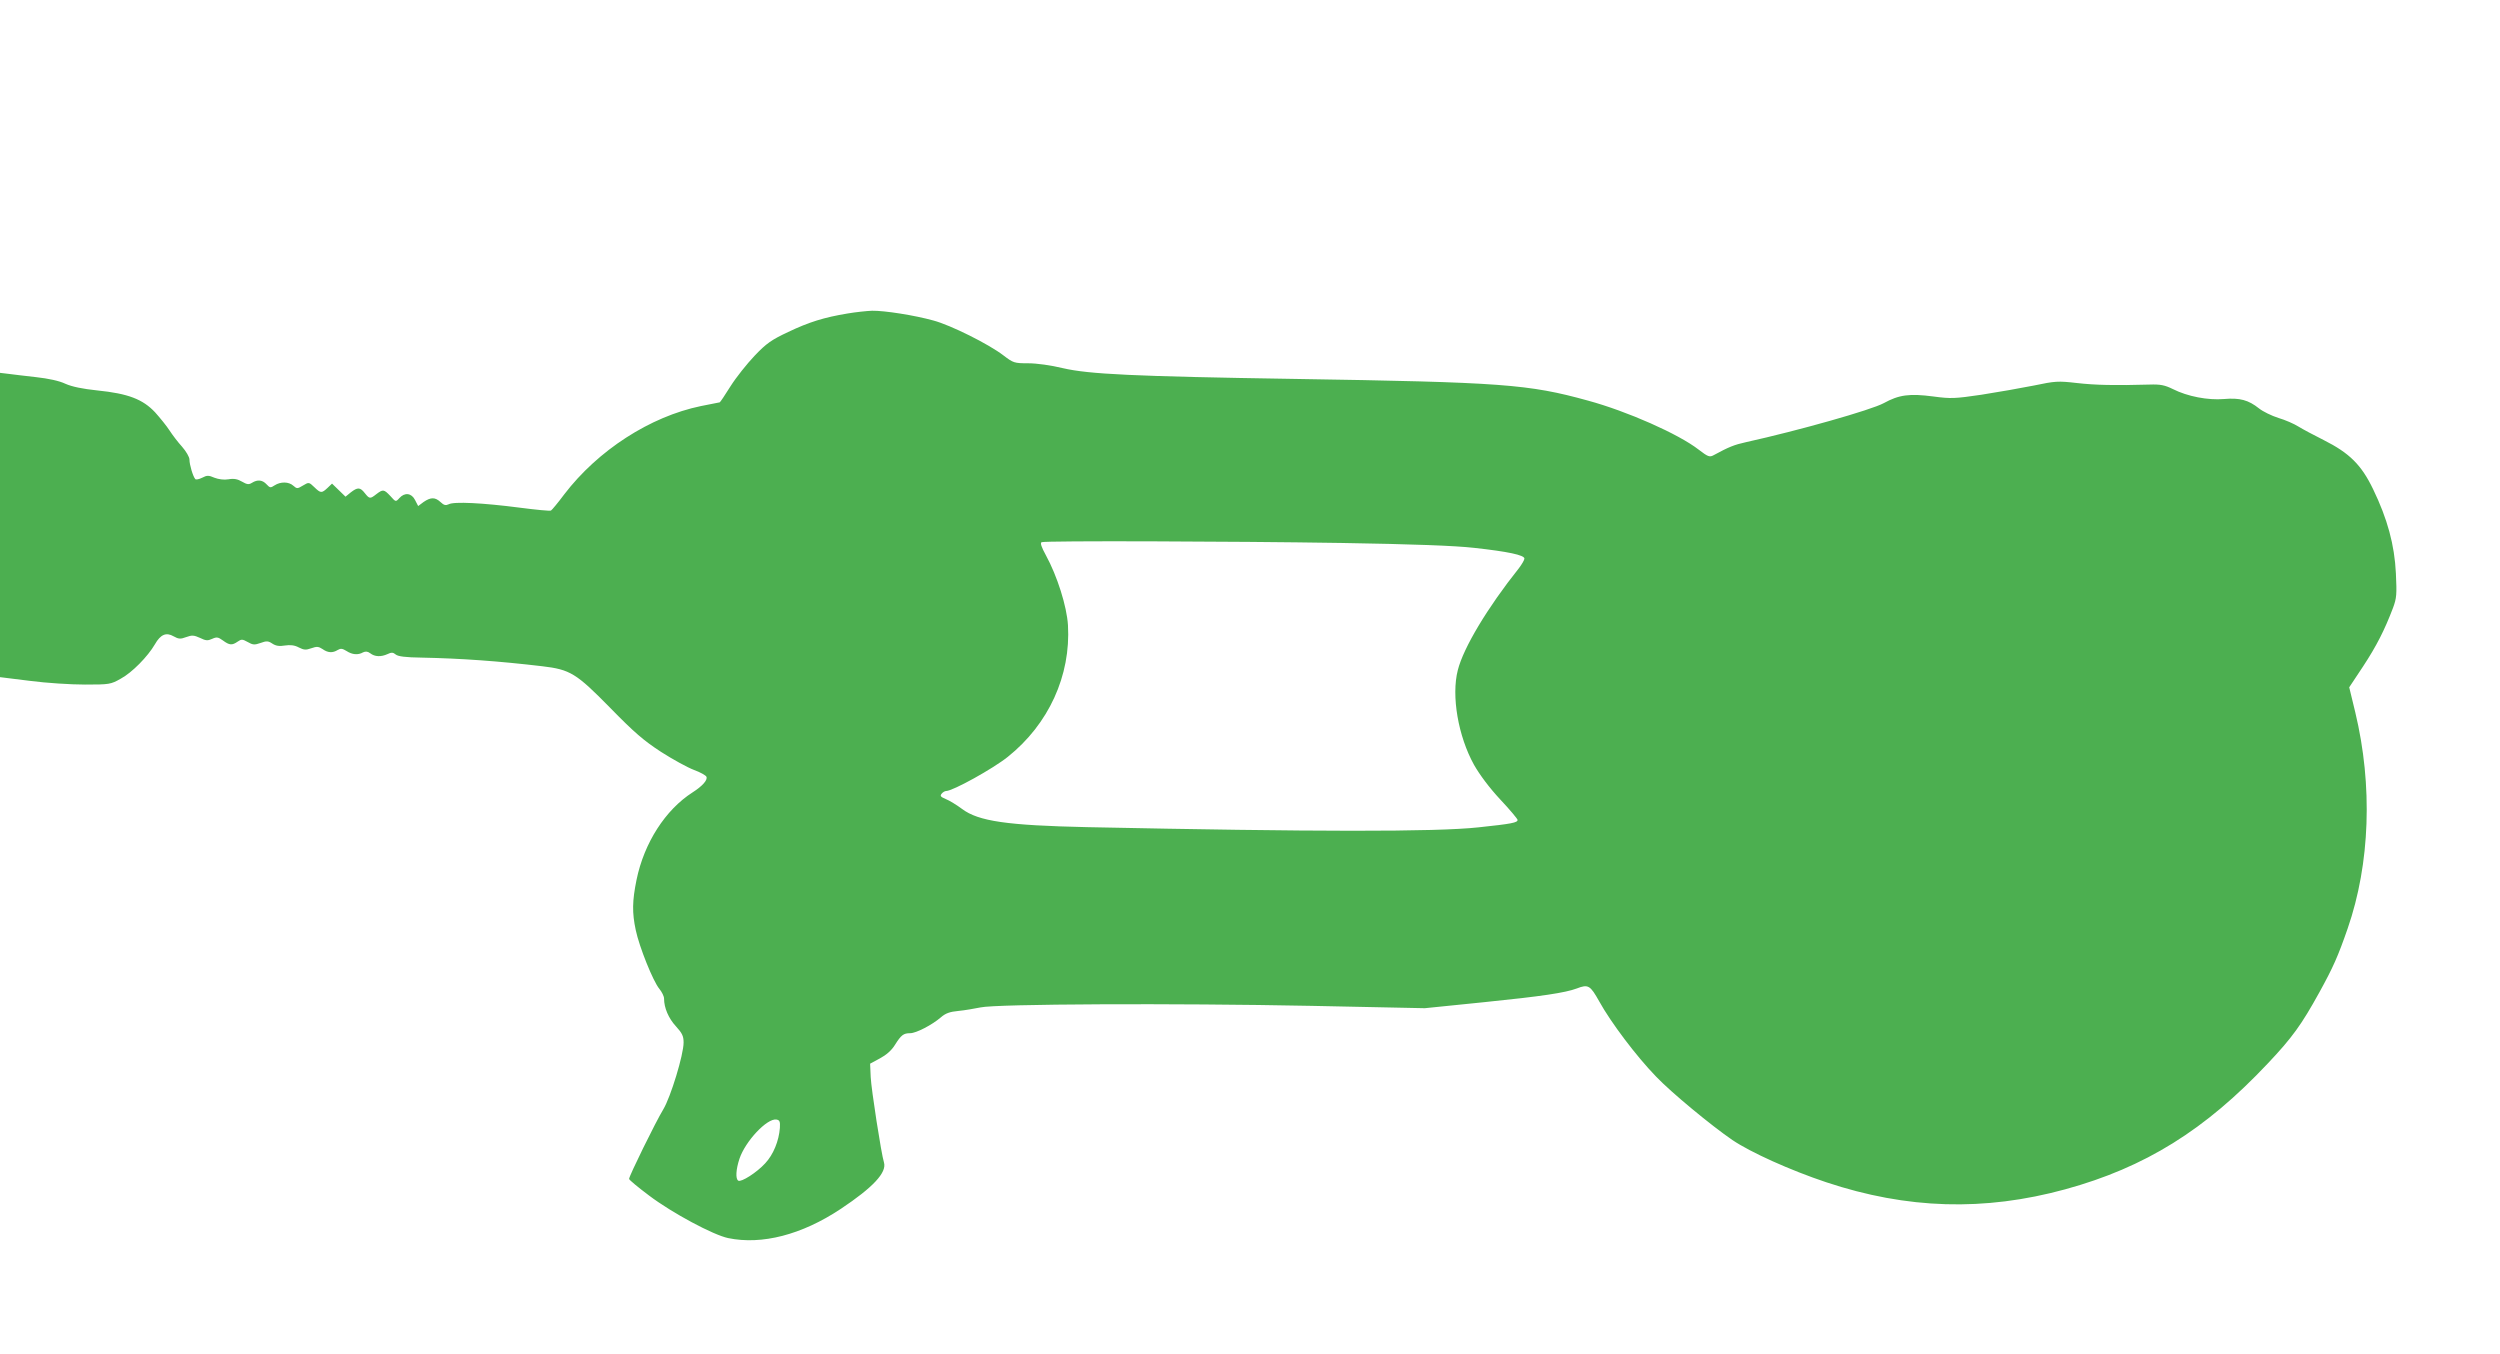 <?xml version="1.0" standalone="no"?>
<!DOCTYPE svg PUBLIC "-//W3C//DTD SVG 20010904//EN"
 "http://www.w3.org/TR/2001/REC-SVG-20010904/DTD/svg10.dtd">
<svg version="1.0" xmlns="http://www.w3.org/2000/svg"
 width="1280pt" height="693pt" viewBox="0 0 1280 693"
 preserveAspectRatio="xMidYMid meet">
<g transform="translate(0,693) scale(0.1,-0.1)"
fill="#4caf50" stroke="none">
<path d="M4340 5325 c-121 -20 -198 -44 -305 -95 -85 -40 -111 -58 -171 -121
-39 -41 -95 -111 -124 -157 -28 -45 -53 -82 -55 -82 -1 0 -45 -9 -96 -19 -261
-54 -528 -227 -700 -452 -32 -43 -63 -80 -68 -83 -5 -3 -78 4 -162 15 -185 24
-336 32 -362 17 -15 -7 -24 -5 -41 11 -28 26 -50 26 -87 1 l-28 -21 -16 31
c-18 36 -53 40 -80 10 -19 -21 -19 -20 -46 10 -33 35 -38 36 -72 10 -32 -25
-35 -25 -59 5 -24 31 -37 31 -72 4 l-27 -22 -35 34 -34 33 -23 -22 c-30 -28
-35 -28 -68 4 -27 26 -28 26 -58 8 -28 -17 -31 -17 -49 -1 -23 21 -65 22 -96
2 -21 -14 -24 -13 -41 5 -21 23 -46 26 -75 8 -16 -10 -25 -9 -51 6 -22 13 -41
17 -69 12 -23 -4 -51 0 -72 8 -30 13 -38 13 -63 0 -16 -8 -32 -11 -35 -7 -12
13 -30 74 -30 100 0 13 -17 42 -38 66 -21 23 -49 60 -64 83 -14 22 -48 64 -74
93 -63 67 -138 96 -296 112 -76 8 -129 19 -163 34 -31 15 -87 27 -150 34 -55
6 -119 14 -143 17 l-42 5 0 -779 0 -779 153 -19 c83 -11 210 -19 282 -19 125
0 132 1 183 30 58 31 139 114 175 176 29 51 58 63 96 41 25 -14 35 -15 64 -4
30 11 40 10 71 -4 30 -15 40 -15 62 -5 24 11 31 9 55 -8 34 -25 47 -26 76 -6
19 13 24 13 51 -2 26 -15 35 -16 66 -5 30 11 39 11 60 -3 18 -12 36 -15 65
-10 27 4 49 2 71 -10 26 -13 36 -14 64 -4 28 10 37 9 57 -4 28 -20 52 -21 78
-5 15 9 24 8 45 -5 29 -19 59 -22 85 -7 13 6 24 5 37 -5 23 -18 55 -19 88 -4
20 10 29 9 42 -2 12 -10 51 -15 133 -16 203 -4 395 -18 616 -44 145 -17 175
-36 349 -213 123 -126 172 -168 261 -226 61 -39 136 -80 168 -92 33 -12 61
-28 64 -35 7 -17 -21 -48 -71 -80 -139 -89 -248 -258 -287 -448 -22 -108 -23
-168 -4 -257 18 -86 89 -263 121 -301 13 -16 24 -38 24 -50 0 -47 23 -101 61
-142 32 -35 39 -50 39 -83 0 -62 -66 -279 -104 -342 -39 -64 -176 -343 -175
-356 0 -5 46 -43 102 -85 119 -90 329 -202 405 -218 173 -36 377 17 576 149
167 111 237 187 222 238 -14 44 -65 375 -68 437 l-3 69 50 27 c32 17 60 41 77
69 32 51 44 60 78 60 31 0 113 43 157 81 24 21 46 29 90 33 32 3 83 12 113 18
80 18 990 22 1695 8 l580 -12 305 31 c295 30 414 48 473 70 59 23 69 16 115
-66 59 -107 190 -281 291 -385 77 -81 284 -252 391 -325 93 -63 297 -155 480
-216 414 -138 809 -150 1225 -36 408 112 715 303 1036 644 125 132 173 199
264 364 71 129 95 183 145 327 115 332 129 732 39 1107 l-31 128 71 107 c69
105 110 186 153 299 19 51 20 70 15 177 -7 146 -43 279 -117 432 -60 124 -120
184 -253 251 -50 25 -108 56 -129 69 -22 14 -68 34 -102 44 -35 11 -80 33
-100 49 -54 43 -98 55 -179 48 -82 -7 -187 13 -262 51 -41 20 -63 25 -120 23
-174 -5 -277 -3 -372 8 -96 11 -110 10 -220 -13 -65 -13 -185 -34 -268 -47
-136 -20 -157 -21 -246 -9 -122 16 -176 9 -254 -34 -64 -35 -435 -140 -706
-200 -59 -13 -87 -24 -166 -67 -20 -11 -29 -7 -76 29 -103 80 -365 196 -567
251 -304 84 -437 94 -1505 111 -822 13 -1050 24 -1183 55 -62 15 -134 25 -178
25 -71 0 -76 2 -126 40 -75 58 -272 156 -359 179 -97 27 -251 51 -314 50 -27
-1 -84 -7 -125 -14z m2530 -1175 c366 -6 580 -14 677 -25 174 -19 258 -37 258
-55 0 -7 -13 -29 -28 -49 -161 -202 -284 -407 -313 -522 -34 -132 2 -339 83
-485 29 -51 79 -118 134 -177 49 -52 89 -100 89 -105 0 -14 -30 -20 -200 -38
-221 -24 -842 -23 -2005 1 -408 9 -555 30 -639 93 -28 21 -66 44 -84 51 -26
11 -30 16 -21 27 6 8 17 14 23 14 34 0 240 114 316 175 209 167 323 416 308
674 -6 97 -55 252 -113 358 -23 42 -30 63 -22 67 20 8 964 5 1537 -4z m-2877
-2995 c-5 -66 -33 -136 -75 -181 -44 -48 -123 -98 -138 -89 -15 9 -12 58 6
112 30 90 141 208 189 201 17 -3 20 -10 18 -43z"/>
</g>
</svg>
